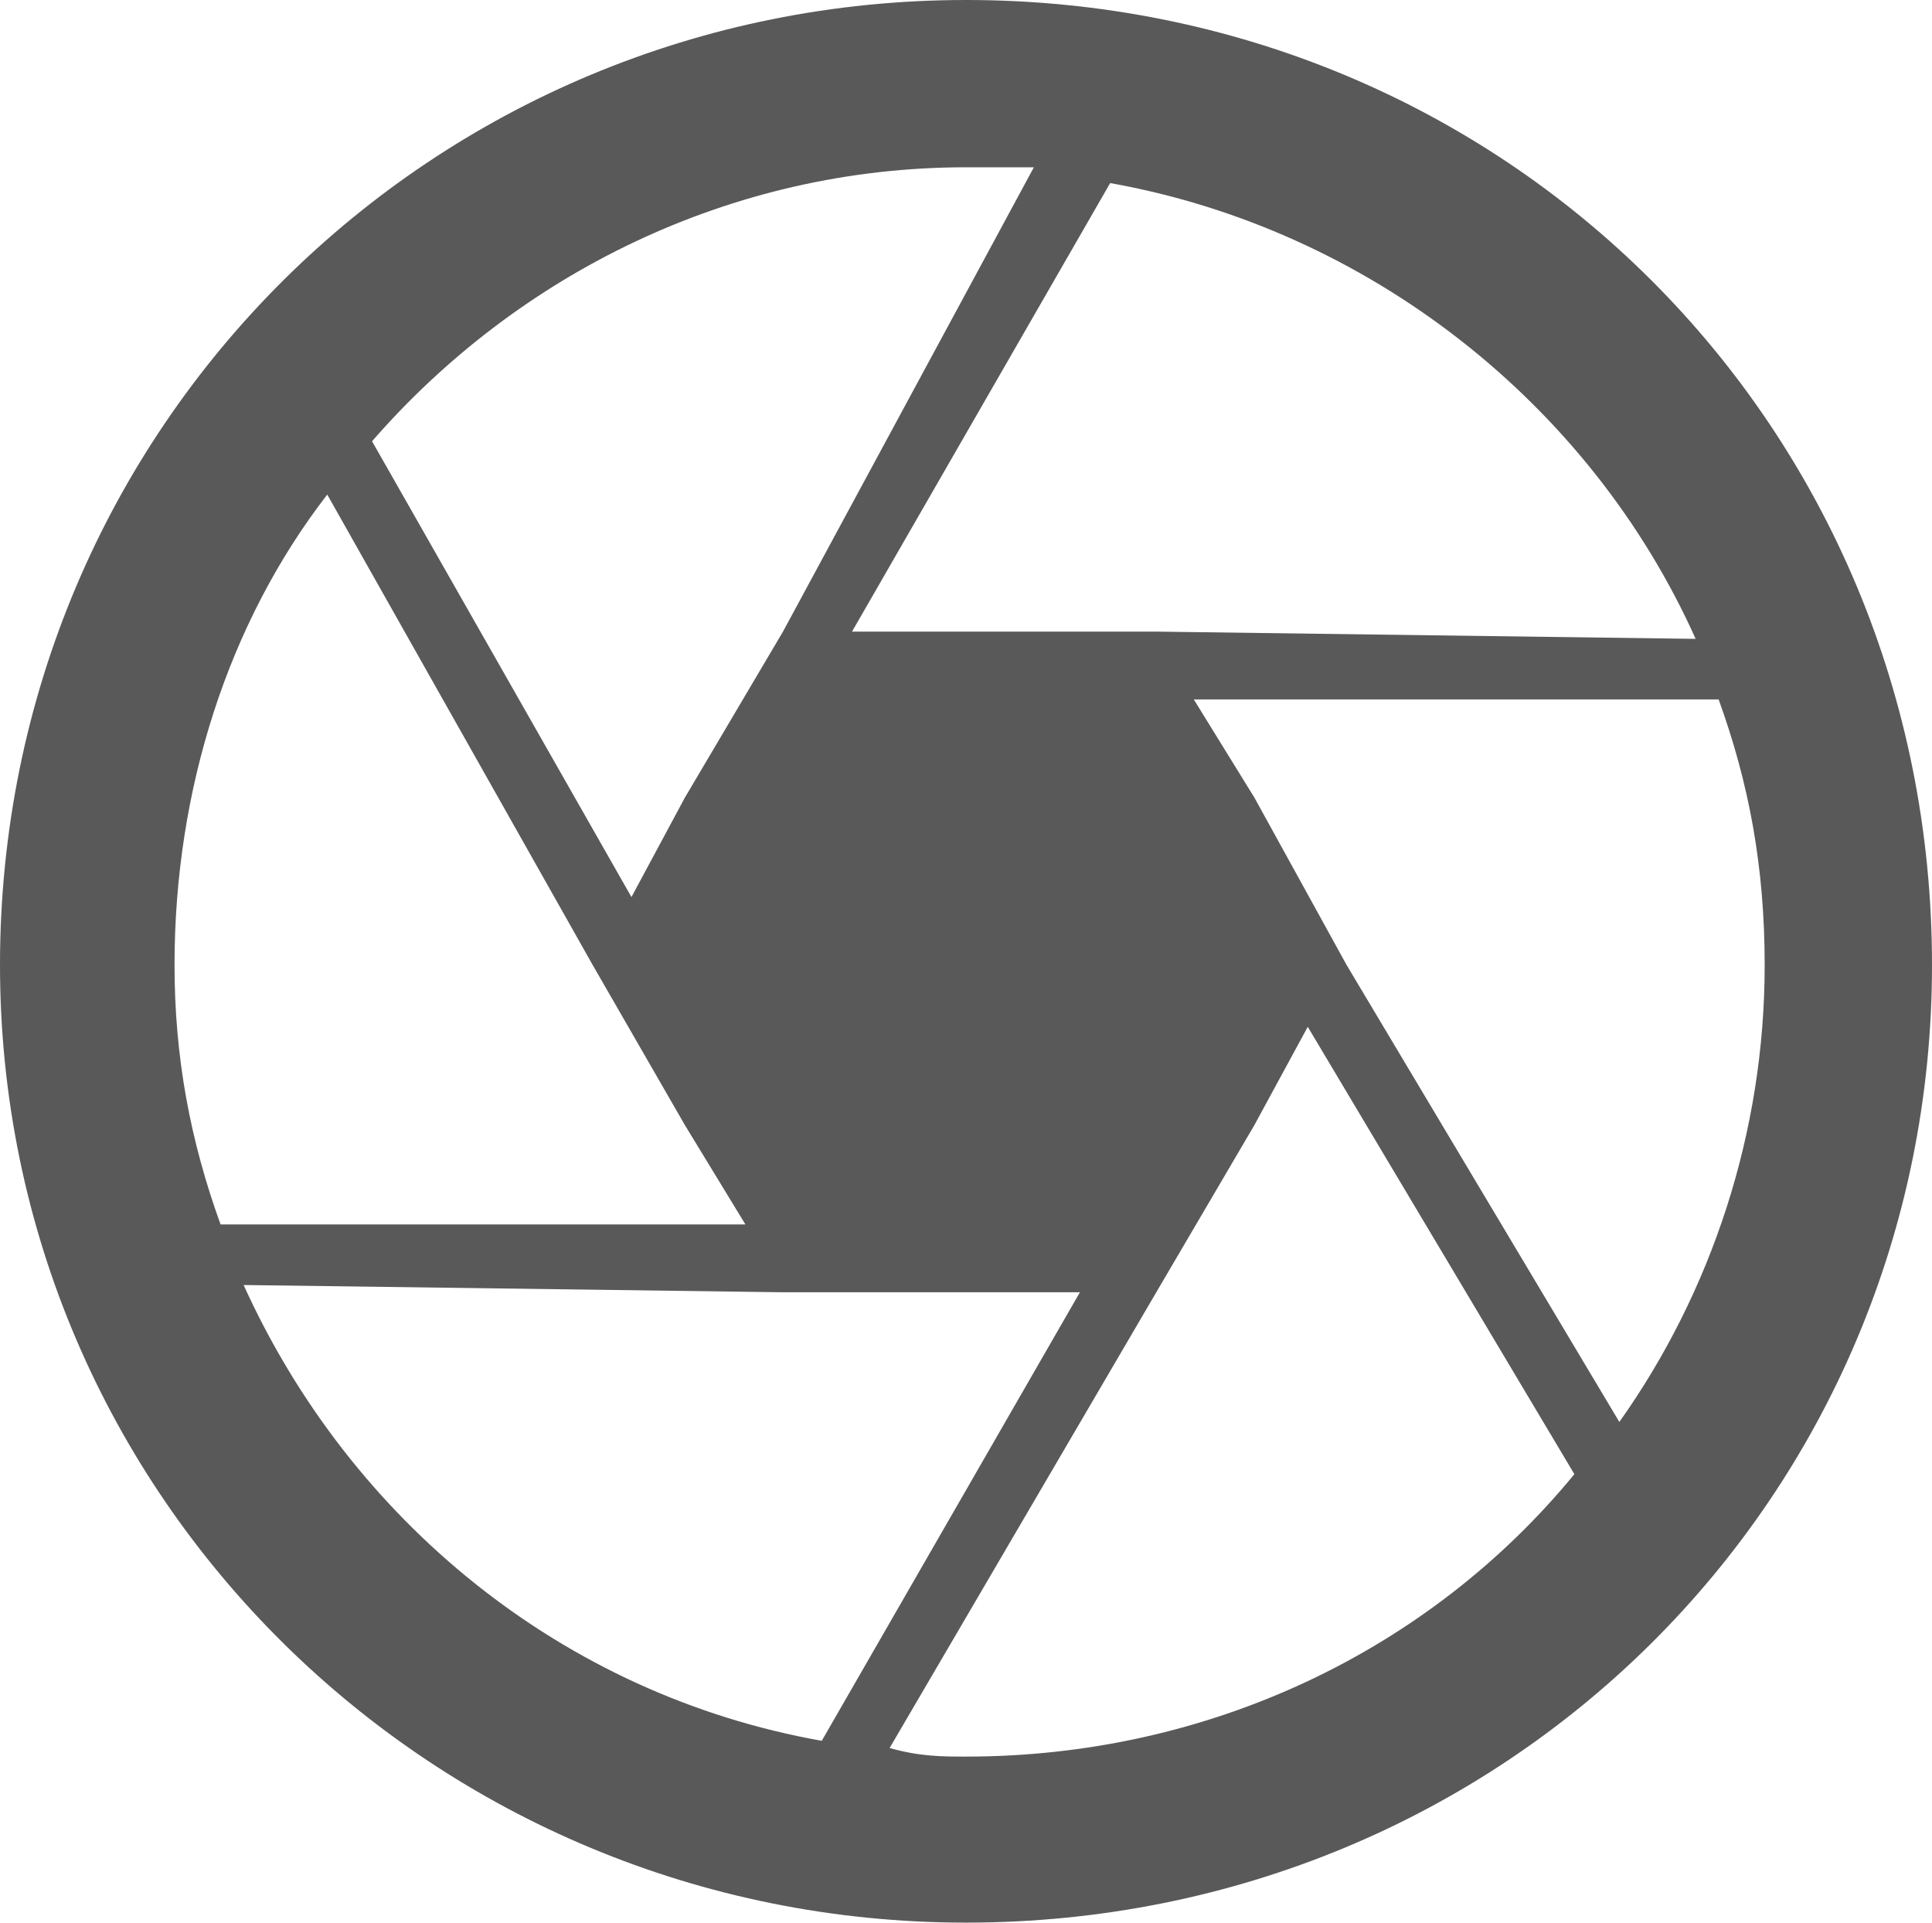 <!-- Generator: Adobe Illustrator 21.0.0, SVG Export Plug-In  -->
<svg version="1.1"
	 xmlns="http://www.w3.org/2000/svg" xmlns:xlink="http://www.w3.org/1999/xlink" xmlns:a="http://ns.adobe.com/AdobeSVGViewerExtensions/3.0/"
	 x="0px" y="0px" width="30.841px" height="30.688px" viewBox="0 0 30.841 30.688"
	 style="enable-background:new 0 0 30.841 30.688;" xml:space="preserve">
<style type="text/css">
	.st0{fill:#595959;}
</style>
<defs>
</defs>
<g>
	<path class="st0" d="M15.42,0C6.927,0,0,6.791,0,15.402c0,8.494,6.927,15.285,15.42,15.285c8.61,0,15.421-6.791,15.421-15.285
		C30.841,6.791,24.03,0,15.42,0L15.42,0z M27.068,10.197L27.068,10.197l-8.61-0.116H15.42h-1.819l4.121-7.159
		C21.844,3.657,25.385,6.443,27.068,10.197L27.068,10.197z M15.42,2.67L15.42,2.67c0.368,0,0.716,0,1.084,0l-4.005,7.411
		l-1.567,2.651l-0.852,1.586L5.939,7.043C8.262,4.373,11.667,2.67,15.42,2.67L15.42,2.67z M2.786,15.402L2.786,15.402
		c0-2.787,0.851-5.457,2.438-7.508l4.237,7.508l1.471,2.554l0.967,1.587H3.521C3.037,18.207,2.786,16.872,2.786,15.402L2.786,15.402
		z M3.889,20.51L3.889,20.51l8.61,0.116h2.921h1.819l-4.121,7.159C8.977,27.05,5.591,24.264,3.889,20.51L3.889,20.51z M15.42,28.037
		L15.42,28.037c-0.368,0-0.735,0-1.219-0.137l4.257-7.274l1.567-2.67l0.851-1.567l4.256,7.14
		C22.831,26.334,19.309,28.037,15.42,28.037L15.42,28.037z M25.85,22.696L25.85,22.696l-4.354-7.294l-1.471-2.67l-0.968-1.568h8.378
		c0.484,1.336,0.735,2.67,0.735,4.238C28.171,18.072,27.32,20.626,25.85,22.696L25.85,22.696z"/>
</g>
</svg>